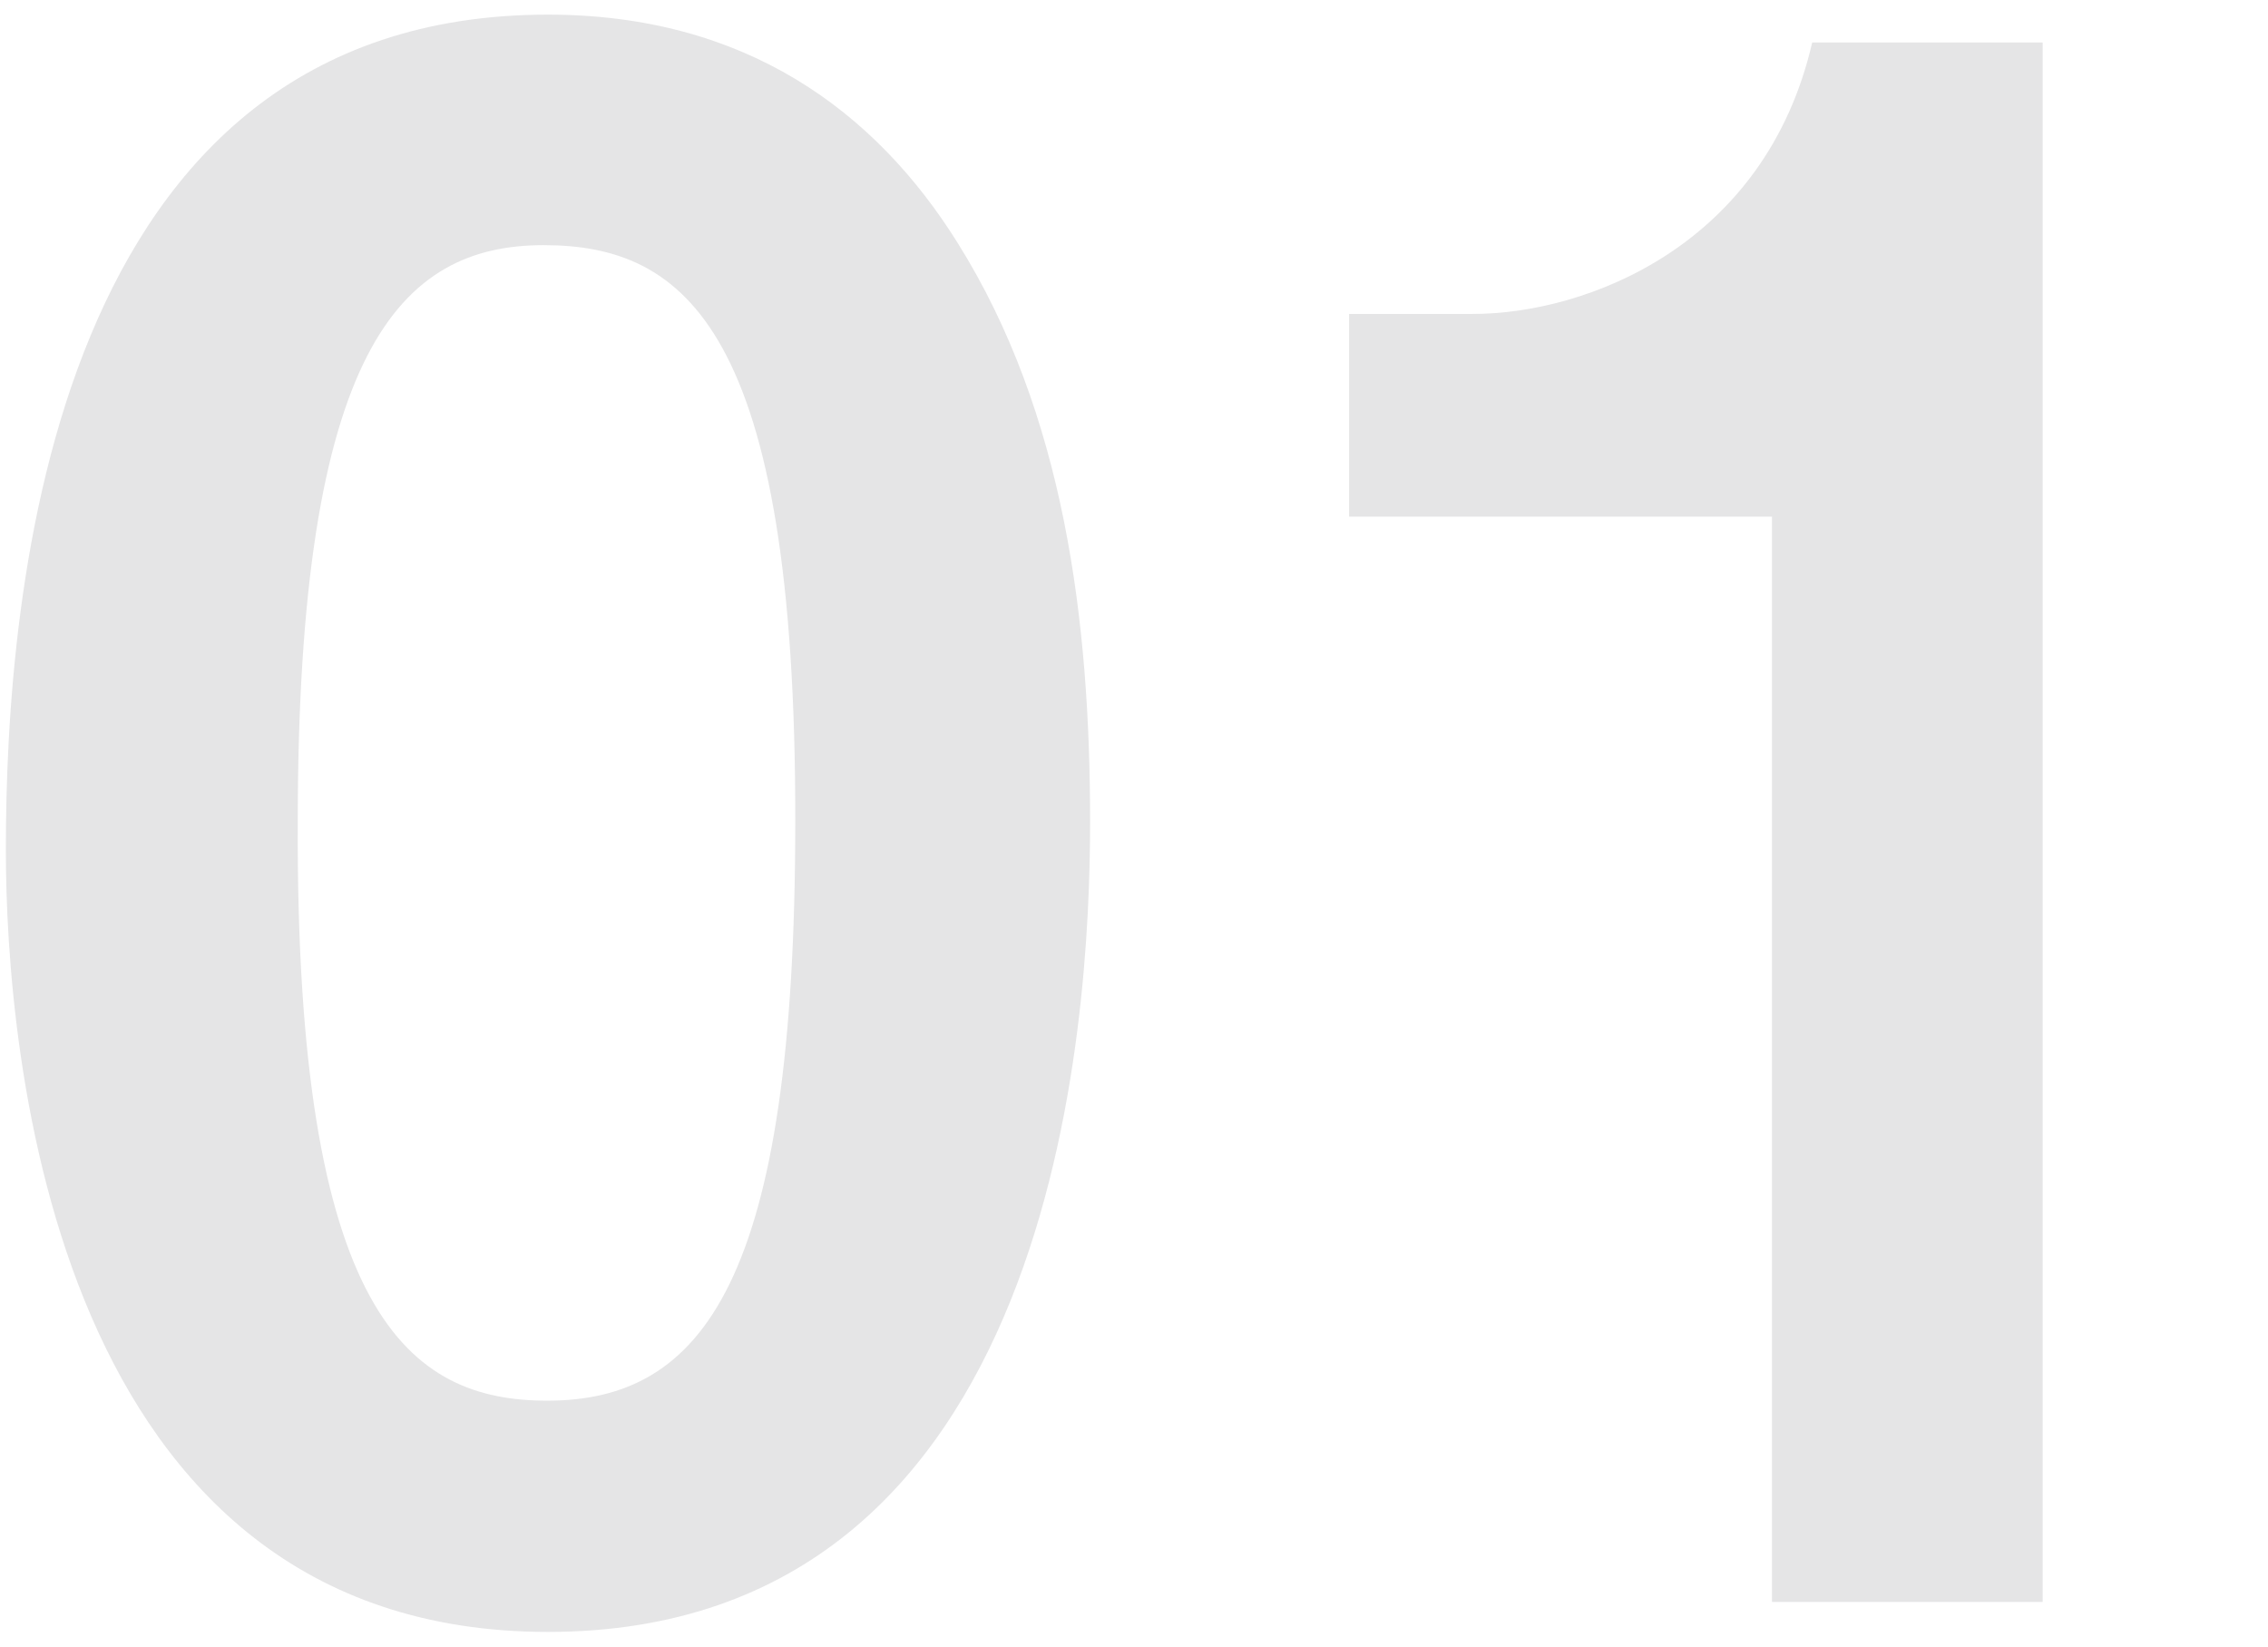 <?xml version="1.0" encoding="utf-8"?>
<!-- Generator: Adobe Illustrator 26.0.3, SVG Export Plug-In . SVG Version: 6.00 Build 0)  -->
<svg version="1.1" id="レイヤー_1" xmlns="http://www.w3.org/2000/svg" xmlns:xlink="http://www.w3.org/1999/xlink" x="0px"
	 y="0px" viewBox="0 0 310 225" style="enable-background:new 0 0 310 225;" xml:space="preserve">
<style type="text/css">
	.st0{fill:#E5E5E6;}
</style>
<g>
	<path class="st0" d="M74.9,223C7.2,223,0.8,143.6,0.8,116.1C0.8,81.1,6.9,2,74.9,2c26.9,0,44.7,13.1,56,31.2
		c14.6,23.3,18.1,51.7,18.1,79.1C149,139.2,144.7,223,74.9,223z M74.3,33.5c-19.6,0-33.6,14.3-33.6,78.8
		c-0.3,67.4,15.2,79.1,34.1,79.1c21.3,0,33.9-16.3,33.9-79.1C108.8,44.9,93.6,33.5,74.3,33.5z"/>
	<path class="st0" d="M242.2,218.9V70.6h-57.8V42.9h16.9c15.5,0,40-9.3,46.4-37.1h31.5v213.1L242.2,218.9L242.2,218.9z"/>
</g>
</svg>
